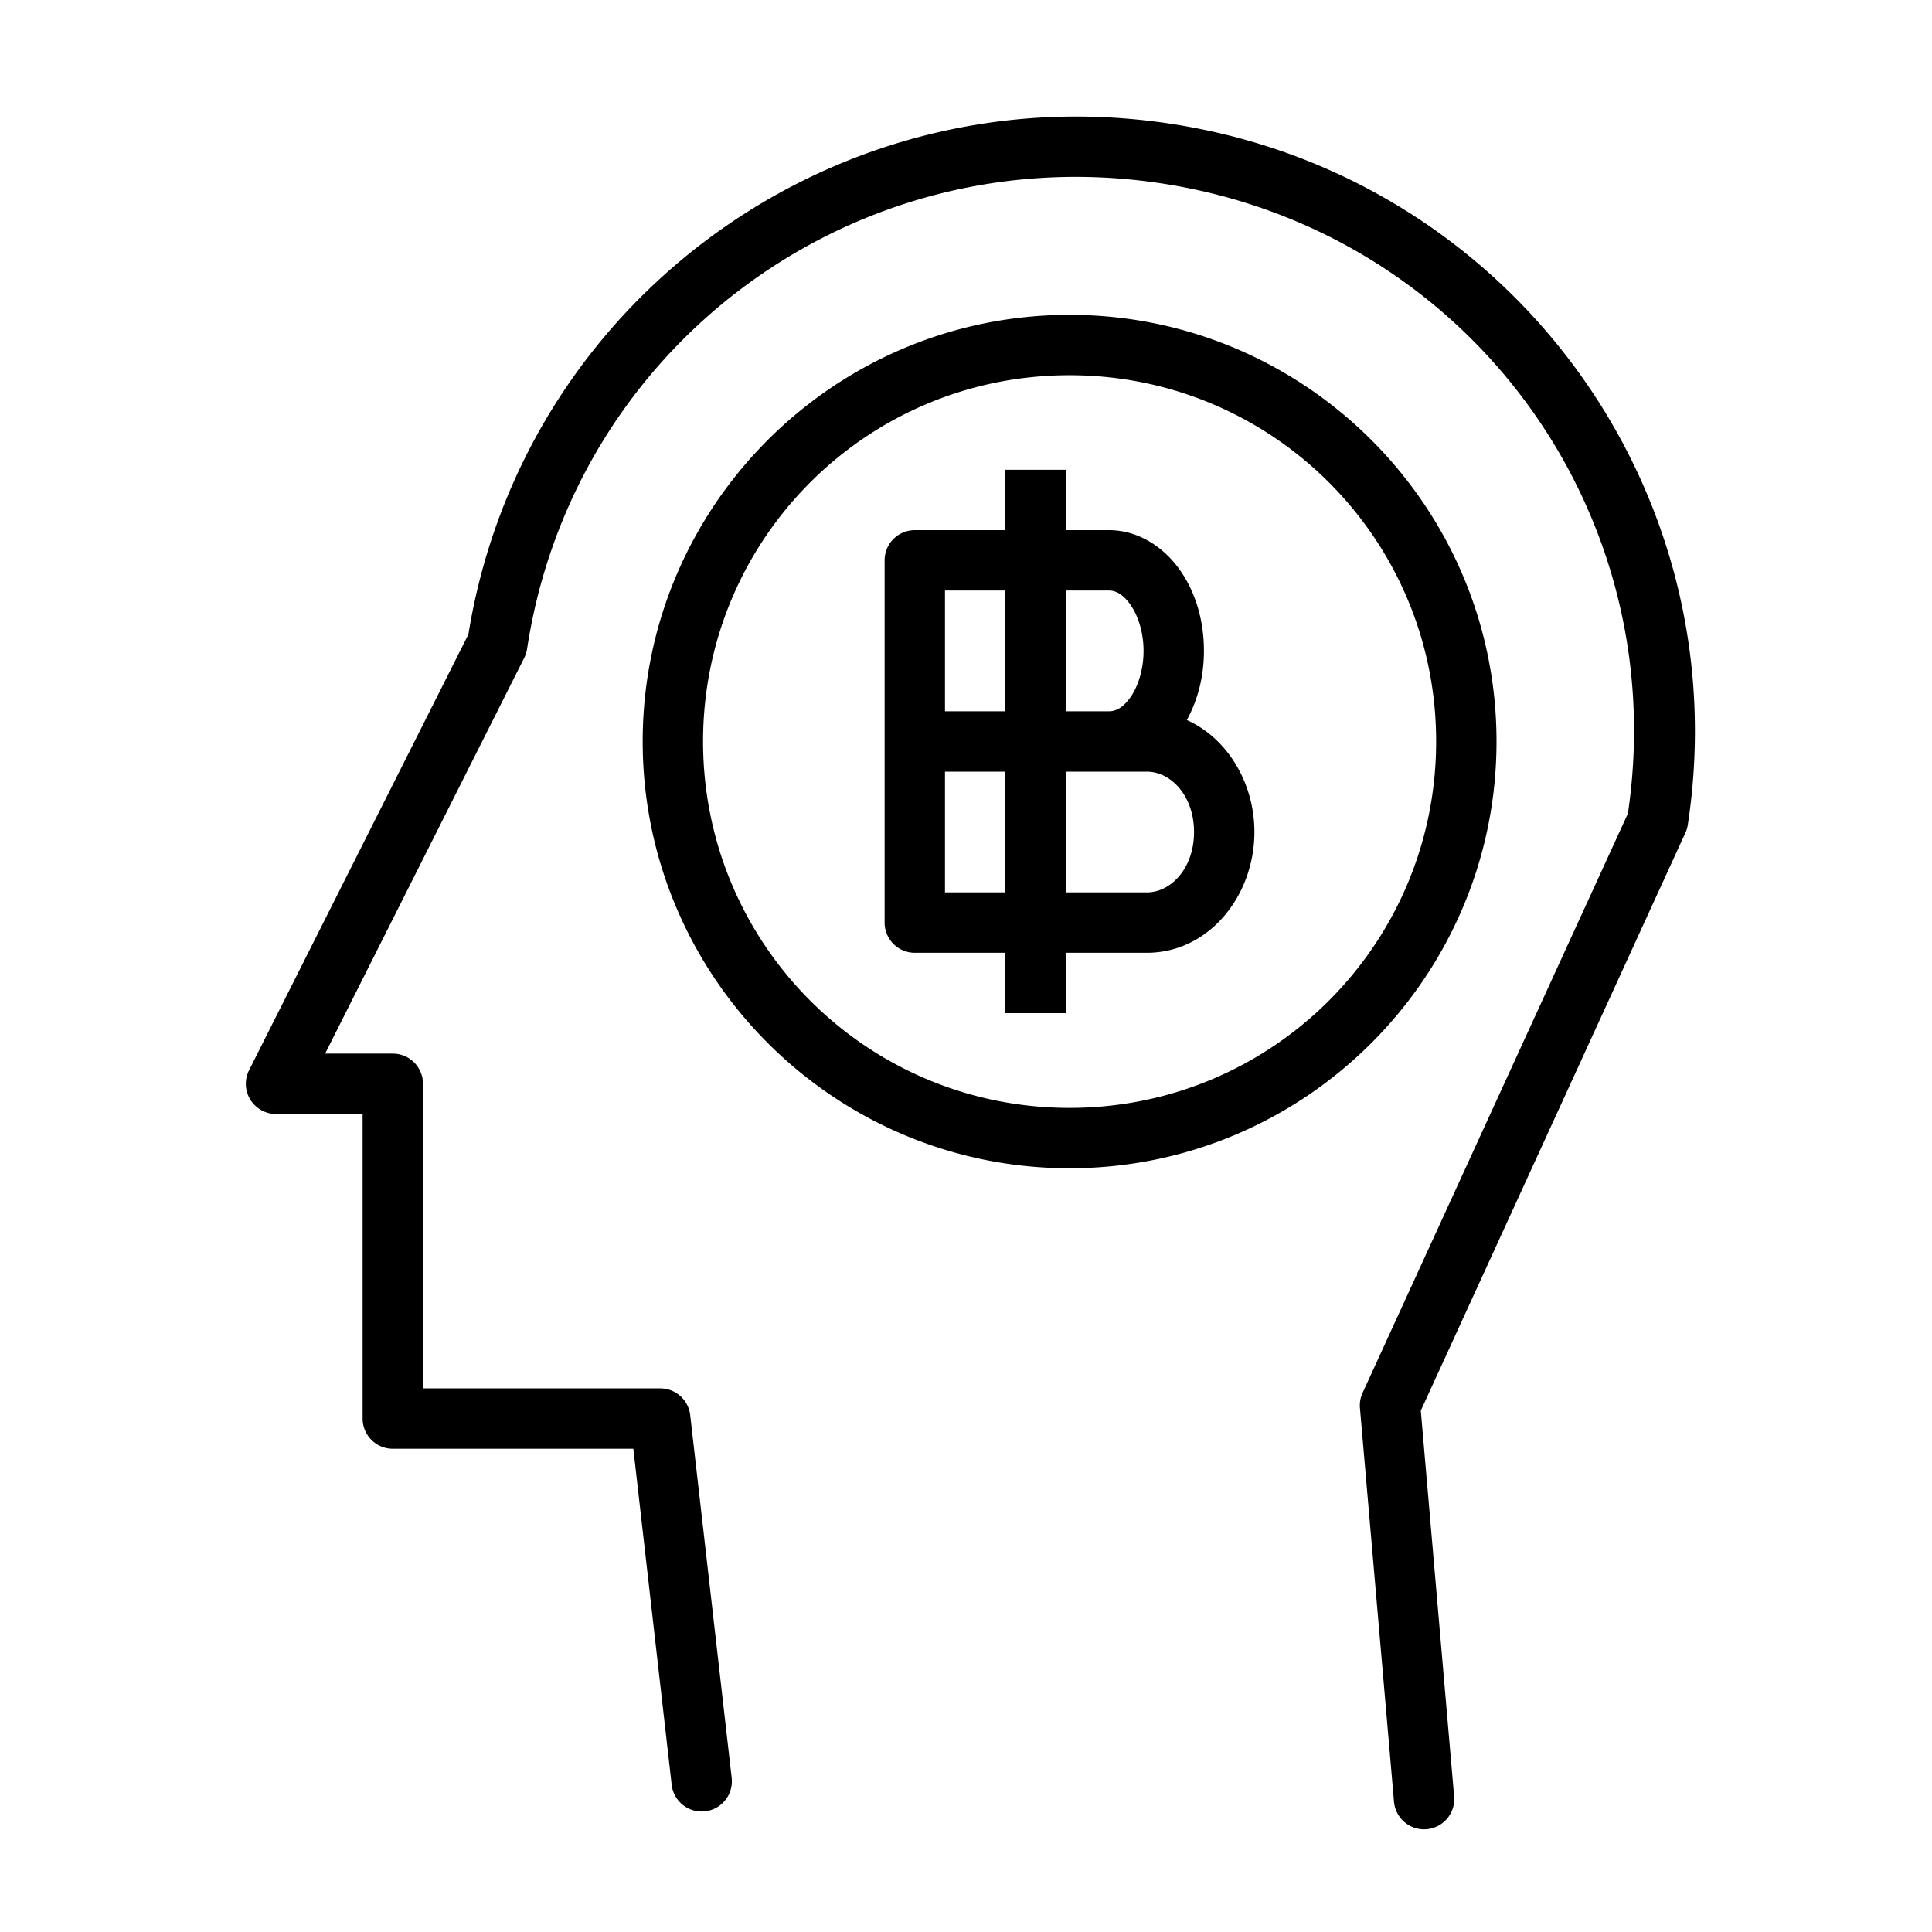 <?xml version="1.0" ?><svg height="32" id="svg2" version="1.1" viewBox="0 0 32 32" width="32" xmlns="http://www.w3.org/2000/svg" xmlns:cc="http://creativecommons.org/ns#" xmlns:dc="http://purl.org/dc/elements/1.1/" xmlns:inkscape="http://www.inkscape.org/namespaces/inkscape" xmlns:rdf="http://www.w3.org/1999/02/22-rdf-syntax-ns#" xmlns:sodipodi="http://sodipodi.sourceforge.net/DTD/sodipodi-0.dtd" xmlns:svg="http://www.w3.org/2000/svg"><defs id="defs4"/><g id="layer1" transform="translate(0,-1020.362)"><path d="M 17.314 1.943 C 12.592 2.181 8.539 5.675 7.758 10.508 L 4.125 17.727 A 0.5 0.5 0 0 0 4.572 18.451 L 6.006 18.451 L 6.006 23.496 A 0.5 0.5 0 0 0 6.506 23.996 L 10.49 23.996 L 11.125 29.561 A 0.5 0.5 0 0 0 12.119 29.447 L 11.432 23.439 A 0.5 0.5 0 0 0 10.936 22.996 L 7.006 22.996 L 7.006 17.951 A 0.5 0.5 0 0 0 6.506 17.451 L 5.385 17.451 L 8.682 10.898 A 0.5 0.5 0 0 0 8.73 10.748 C 9.5 5.702 14.174 2.269 19.234 3.037 C 24.281 3.803 27.708 8.444 26.963 13.475 L 22.568 23.072 A 0.5 0.5 0 0 0 22.525 23.322 L 23.088 29.83 A 0.5 0.5 0 1 0 24.084 29.744 L 23.533 23.365 L 27.914 13.797 A 0.5 0.5 0 0 0 27.955 13.664 C 28.806 8.086 24.975 2.897 19.385 2.049 C 18.686 1.943 17.993 1.909 17.314 1.943 z M 17.715 5.215 C 13.816 5.215 10.645 8.384 10.645 12.281 C 10.645 16.179 13.816 19.35 17.715 19.35 C 21.614 19.35 24.787 16.179 24.787 12.281 C 24.787 8.384 21.614 5.215 17.715 5.215 z M 17.715 6.215 C 21.074 6.215 23.787 8.925 23.787 12.281 C 23.787 15.638 21.074 18.35 17.715 18.35 C 14.356 18.35 11.645 15.638 11.645 12.281 C 11.645 8.925 14.356 6.215 17.715 6.215 z M 16.652 7.781 L 16.652 8.781 L 15.152 8.781 A 0.5 0.5 0 0 0 14.652 9.281 L 14.652 12.281 L 14.652 15.281 A 0.5 0.5 0 0 0 15.152 15.781 L 16.652 15.781 L 16.652 16.781 L 17.652 16.781 L 17.652 15.781 L 18.143 15.781 L 18.57 15.781 L 18.996 15.781 C 20.02 15.781 20.777 14.841 20.777 13.781 C 20.777 12.967 20.329 12.227 19.658 11.926 C 19.84 11.593 19.941 11.203 19.941 10.781 C 19.941 10.27 19.799 9.799 19.535 9.43 C 19.271 9.06 18.854 8.781 18.369 8.781 L 18.012 8.781 L 17.654 8.781 L 17.652 8.781 L 17.652 7.781 L 16.652 7.781 z M 15.652 9.781 L 16.652 9.781 L 16.652 11.781 L 15.652 11.781 L 15.652 9.781 z M 17.652 9.781 L 17.654 9.781 L 18.012 9.781 L 18.369 9.781 C 18.478 9.781 18.597 9.839 18.721 10.012 C 18.844 10.185 18.941 10.462 18.941 10.781 C 18.941 11.101 18.844 11.38 18.721 11.553 C 18.597 11.726 18.478 11.781 18.369 11.781 L 18.143 11.781 L 17.652 11.781 L 17.652 9.781 z M 15.652 12.781 L 16.652 12.781 L 16.652 14.781 L 15.652 14.781 L 15.652 12.781 z M 17.652 12.781 L 17.654 12.781 L 18.143 12.781 L 18.369 12.781 L 18.57 12.781 L 18.996 12.781 C 19.392 12.781 19.777 13.179 19.777 13.781 C 19.777 14.383 19.392 14.781 18.996 14.781 L 18.57 14.781 L 18.143 14.781 L 17.652 14.781 L 17.652 12.781 z " id="path5692-50-64-1-1-9" style="color:#000000;font-style:normal;font-variant:normal;font-weight:normal;font-stretch:normal;font-size:medium;line-height:normal;font-family:sans-serif;text-indent:0;text-align:start;text-decoration:none;text-decoration-line:none;text-decoration-style:solid;text-decoration-color:#000000;letter-spacing:normal;word-spacing:normal;text-transform:none;direction:ltr;block-progression:tb;writing-mode:lr-tb;baseline-shift:baseline;text-anchor:start;white-space:normal;clip-rule:nonzero;display:inline;overflow:visible;visibility:visible;opacity:1;isolation:auto;mix-blend-mode:normal;color-interpolation:sRGB;color-interpolation-filters:linearRGB;solid-color:#000000;solid-opacity:1;fill:#000000;fill-opacity:1;fill-rule:nonzero;stroke:none;stroke-width:1;stroke-linecap:round;stroke-linejoin:round;stroke-miterlimit:4;stroke-dasharray:none;stroke-dashoffset:0;stroke-opacity:1;color-rendering:auto;image-rendering:auto;shape-rendering:auto;text-rendering:auto;enable-background:accumulate" transform="translate(0,1020.362)"/></g></svg>